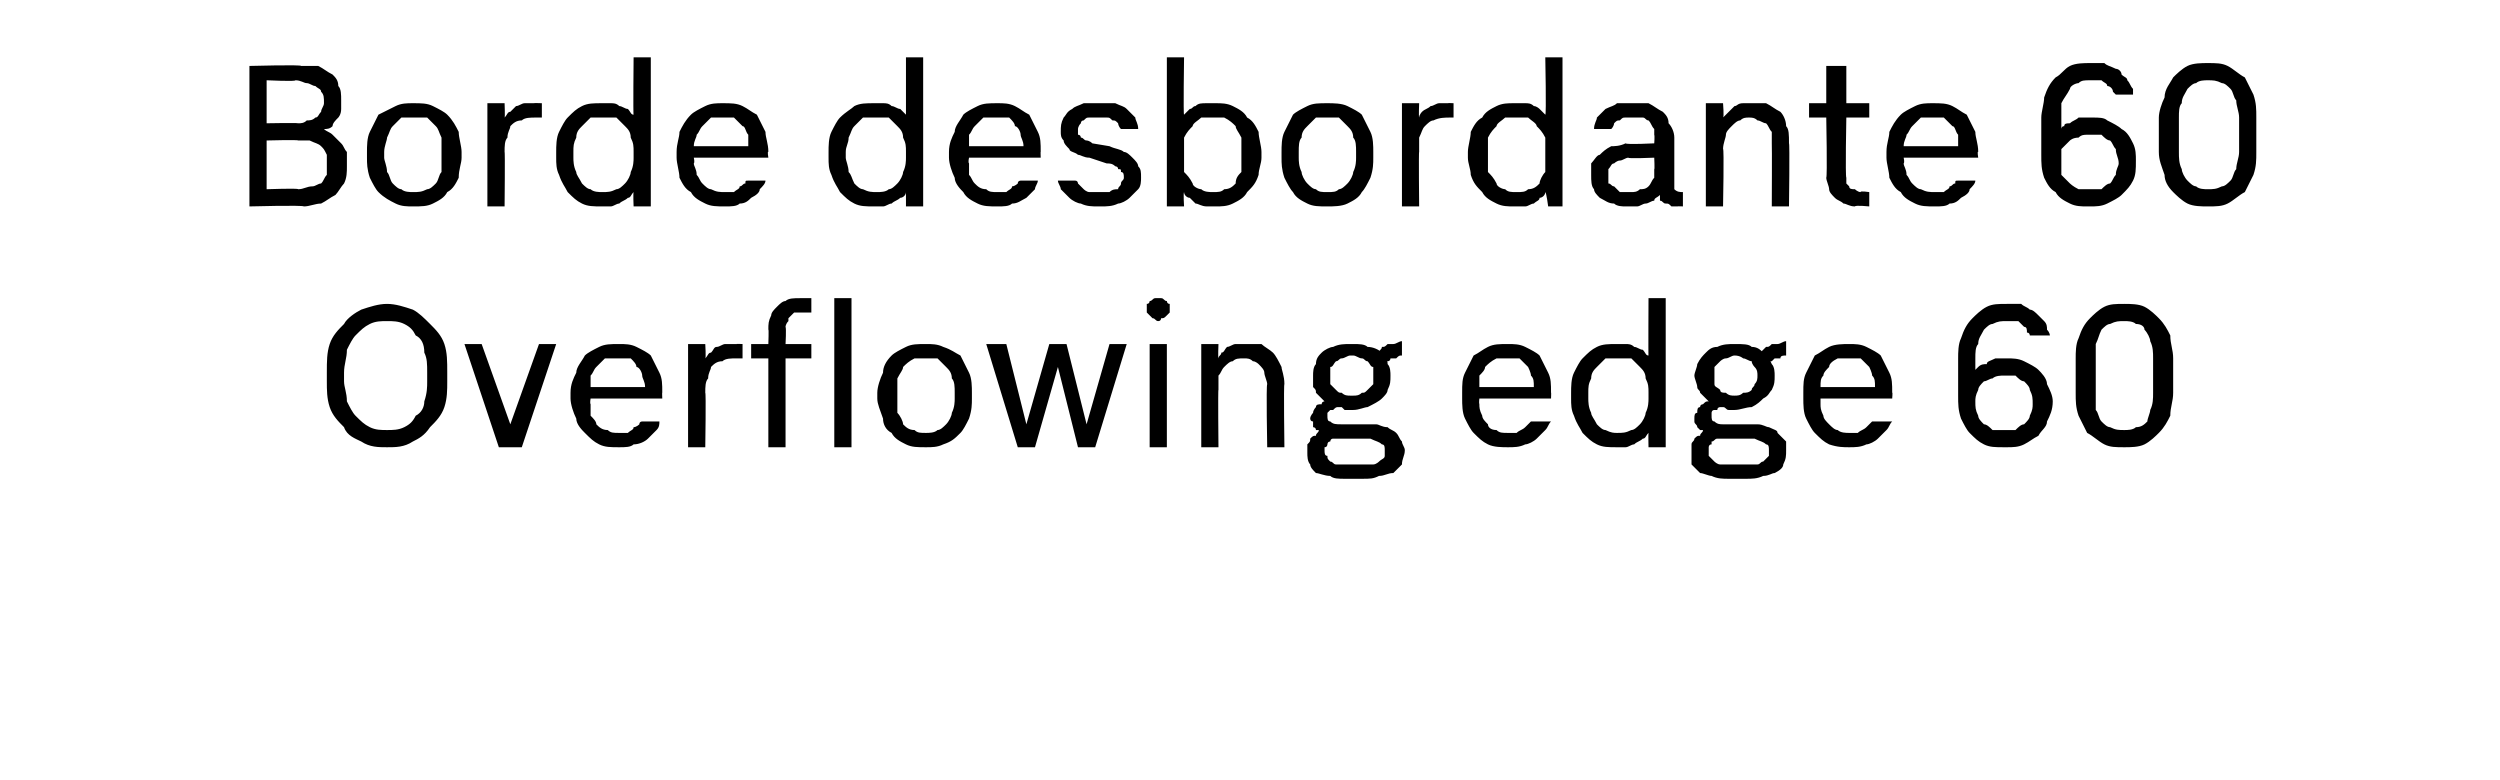 <?xml version="1.0" standalone="no"?>
<!DOCTYPE svg PUBLIC "-//W3C//DTD SVG 1.1//EN" "http://www.w3.org/Graphics/SVG/1.1/DTD/svg11.dtd">
<svg xmlns="http://www.w3.org/2000/svg" version="1.1" width="87.2px" height="27.2px" viewBox="0 -2 87.2 27.2" style="top:-2px">
  <desc>Borde desbordante 60 Overflowing edge 60</desc>
  <defs/>
  <g id="Polygon631132">
    <path d="M 13.5 13.6 C 13.8 13.6 14.1 13.6 14.4 13.4 C 14.6 13.3 14.8 13.2 15 12.9 C 15.2 12.7 15.4 12.5 15.5 12.2 C 15.6 11.9 15.6 11.6 15.6 11.3 C 15.6 11.3 15.6 11 15.6 11 C 15.6 10.6 15.6 10.3 15.5 10 C 15.4 9.7 15.2 9.5 15 9.3 C 14.8 9.1 14.6 8.9 14.4 8.8 C 14.1 8.7 13.8 8.6 13.5 8.6 C 13.2 8.6 12.9 8.7 12.6 8.8 C 12.4 8.9 12.1 9.1 12 9.3 C 11.8 9.5 11.6 9.7 11.5 10 C 11.4 10.3 11.4 10.6 11.4 11 C 11.4 11 11.4 11.3 11.4 11.3 C 11.4 11.6 11.4 11.9 11.5 12.2 C 11.6 12.5 11.8 12.7 12 12.9 C 12.1 13.2 12.4 13.3 12.6 13.4 C 12.9 13.6 13.2 13.6 13.5 13.6 Z M 13.5 13 C 13.3 13 13.1 13 12.9 12.9 C 12.7 12.8 12.6 12.7 12.4 12.5 C 12.3 12.4 12.2 12.2 12.1 12 C 12.1 11.7 12 11.5 12 11.3 C 12 11.3 12 11 12 11 C 12 10.7 12.1 10.5 12.1 10.2 C 12.2 10 12.3 9.8 12.4 9.7 C 12.6 9.5 12.7 9.4 12.9 9.3 C 13.1 9.2 13.3 9.2 13.5 9.2 C 13.7 9.2 13.9 9.2 14.1 9.3 C 14.3 9.4 14.4 9.5 14.5 9.7 C 14.7 9.8 14.8 10 14.8 10.3 C 14.9 10.5 14.9 10.7 14.9 11 C 14.9 11 14.9 11.3 14.9 11.3 C 14.9 11.5 14.9 11.7 14.8 12 C 14.8 12.2 14.7 12.4 14.5 12.5 C 14.4 12.7 14.3 12.8 14.1 12.9 C 13.9 13 13.7 13 13.5 13 Z M 17.4 13.6 L 18.2 13.6 L 19.4 10 L 18.8 10 L 17.8 12.8 L 16.8 10 L 16.2 10 L 17.4 13.6 Z M 21.6 13.6 C 21.8 13.6 22 13.6 22.1 13.5 C 22.3 13.5 22.5 13.4 22.6 13.3 C 22.7 13.2 22.8 13.1 22.9 13 C 23 12.9 23 12.8 23 12.7 C 23 12.7 22.4 12.7 22.4 12.7 C 22.4 12.7 22.3 12.7 22.3 12.8 C 22.3 12.8 22.2 12.9 22.1 12.9 C 22.1 13 22 13 21.9 13.1 C 21.8 13.1 21.7 13.1 21.6 13.1 C 21.4 13.1 21.3 13.1 21.2 13 C 21 13 20.9 12.9 20.8 12.8 C 20.8 12.7 20.7 12.6 20.6 12.5 C 20.6 12.3 20.6 12.2 20.6 12.1 C 20.57 12.06 20.6 11.9 20.6 11.9 L 23.1 11.9 C 23.1 11.9 23.09 11.66 23.1 11.7 C 23.1 11.4 23.1 11.2 23 11 C 22.9 10.8 22.8 10.6 22.7 10.4 C 22.6 10.3 22.4 10.2 22.2 10.1 C 22 10 21.8 10 21.6 10 C 21.3 10 21.1 10 20.9 10.1 C 20.7 10.2 20.5 10.3 20.4 10.4 C 20.3 10.6 20.1 10.8 20.1 11 C 20 11.2 19.9 11.4 19.9 11.7 C 19.9 11.7 19.9 11.9 19.9 11.9 C 19.9 12.1 20 12.4 20.1 12.6 C 20.1 12.8 20.3 13 20.4 13.1 C 20.6 13.3 20.7 13.4 20.9 13.5 C 21.1 13.6 21.3 13.6 21.6 13.6 Z M 22.5 11.5 C 22.5 11.5 20.6 11.5 20.6 11.5 C 20.6 11.3 20.6 11.2 20.6 11.1 C 20.7 11 20.7 10.9 20.8 10.8 C 20.9 10.7 21 10.6 21.1 10.5 C 21.3 10.5 21.4 10.5 21.5 10.5 C 21.7 10.5 21.8 10.5 22 10.5 C 22.1 10.6 22.2 10.7 22.2 10.8 C 22.3 10.8 22.4 11 22.4 11.1 C 22.4 11.2 22.5 11.3 22.5 11.5 Z M 24 13.6 L 24.6 13.6 C 24.6 13.6 24.63 11.68 24.6 11.7 C 24.6 11.5 24.6 11.3 24.7 11.2 C 24.7 11 24.8 10.9 24.8 10.8 C 24.9 10.7 25 10.6 25.2 10.6 C 25.3 10.5 25.5 10.5 25.7 10.5 C 25.72 10.5 25.9 10.5 25.9 10.5 L 25.9 10 C 25.9 10 25.65 9.99 25.7 10 C 25.5 10 25.4 10 25.3 10 C 25.2 10 25.1 10.1 25 10.1 C 24.9 10.1 24.9 10.2 24.8 10.3 C 24.7 10.3 24.7 10.4 24.6 10.5 C 24.63 10.49 24.6 10 24.6 10 L 24 10 L 24 13.6 Z M 26.8 13.6 L 27.4 13.6 L 27.4 10.5 L 28.3 10.5 L 28.3 10 L 27.4 10 C 27.4 10 27.43 9.45 27.4 9.4 C 27.4 9.4 27.4 9.3 27.5 9.2 C 27.5 9.2 27.5 9.1 27.5 9.1 C 27.6 9 27.6 9 27.7 8.9 C 27.8 8.9 27.9 8.9 28 8.9 C 27.96 8.9 28.3 8.9 28.3 8.9 L 28.3 8.4 C 28.3 8.4 27.9 8.4 27.9 8.4 C 27.7 8.4 27.5 8.4 27.4 8.5 C 27.3 8.5 27.2 8.6 27.1 8.7 C 27 8.8 26.9 8.9 26.9 9 C 26.8 9.2 26.8 9.3 26.8 9.5 C 26.82 9.45 26.8 10 26.8 10 L 26.2 10 L 26.2 10.5 L 26.8 10.5 L 26.8 13.6 Z M 29.1 13.6 L 29.7 13.6 L 29.7 8.4 L 29.1 8.4 L 29.1 13.6 Z M 32.3 13.6 C 32.5 13.6 32.7 13.6 32.9 13.5 C 33.2 13.4 33.3 13.3 33.5 13.1 C 33.6 13 33.7 12.8 33.8 12.6 C 33.9 12.3 33.9 12.1 33.9 11.9 C 33.9 11.9 33.9 11.7 33.9 11.7 C 33.9 11.5 33.9 11.2 33.8 11 C 33.7 10.8 33.6 10.6 33.5 10.4 C 33.3 10.3 33.2 10.2 32.9 10.1 C 32.7 10 32.5 10 32.3 10 C 32 10 31.8 10 31.6 10.1 C 31.4 10.2 31.2 10.3 31.1 10.4 C 30.9 10.6 30.8 10.8 30.8 11 C 30.7 11.2 30.6 11.5 30.6 11.7 C 30.6 11.7 30.6 11.9 30.6 11.9 C 30.6 12.1 30.7 12.3 30.8 12.6 C 30.8 12.8 30.9 13 31.1 13.1 C 31.2 13.3 31.4 13.4 31.6 13.5 C 31.8 13.6 32 13.6 32.3 13.6 Z M 32.3 13.1 C 32.1 13.1 32 13.1 31.9 13 C 31.7 13 31.6 12.9 31.5 12.8 C 31.5 12.7 31.4 12.5 31.3 12.4 C 31.3 12.2 31.3 12 31.3 11.9 C 31.3 11.9 31.3 11.7 31.3 11.7 C 31.3 11.5 31.3 11.3 31.3 11.2 C 31.4 11 31.5 10.9 31.5 10.8 C 31.6 10.7 31.7 10.6 31.9 10.5 C 32 10.5 32.1 10.5 32.3 10.5 C 32.4 10.5 32.6 10.5 32.7 10.5 C 32.8 10.6 32.9 10.7 33 10.8 C 33.1 10.9 33.2 11 33.2 11.2 C 33.3 11.3 33.3 11.5 33.3 11.7 C 33.3 11.7 33.3 11.9 33.3 11.9 C 33.3 12 33.3 12.2 33.2 12.4 C 33.2 12.5 33.1 12.7 33 12.8 C 32.9 12.9 32.8 13 32.7 13 C 32.6 13.1 32.4 13.1 32.3 13.1 Z M 35.5 13.6 L 36.1 13.6 L 36.9 10.8 L 37.6 13.6 L 38.2 13.6 L 39.3 10 L 38.7 10 L 37.9 12.8 L 37.2 10 L 36.6 10 L 35.8 12.8 L 35.1 10 L 34.4 10 L 35.5 13.6 Z M 40.1 13.6 L 40.7 13.6 L 40.7 10 L 40.1 10 L 40.1 13.6 Z M 40.4 9.2 C 40.5 9.2 40.5 9.1 40.5 9.1 C 40.6 9.1 40.6 9.1 40.7 9 C 40.7 9 40.7 9 40.8 8.9 C 40.8 8.9 40.8 8.8 40.8 8.8 C 40.8 8.7 40.8 8.7 40.8 8.6 C 40.7 8.6 40.7 8.5 40.7 8.5 C 40.6 8.5 40.6 8.4 40.5 8.4 C 40.5 8.4 40.5 8.4 40.4 8.4 C 40.3 8.4 40.3 8.4 40.3 8.4 C 40.2 8.4 40.2 8.5 40.1 8.5 C 40.1 8.5 40.1 8.6 40 8.6 C 40 8.7 40 8.7 40 8.8 C 40 8.8 40 8.9 40 8.9 C 40.1 9 40.1 9 40.1 9 C 40.2 9.1 40.2 9.1 40.2 9.1 C 40.3 9.1 40.3 9.2 40.4 9.2 Z M 41.9 13.6 L 42.5 13.6 C 42.5 13.6 42.48 11.55 42.5 11.6 C 42.5 11.4 42.5 11.2 42.5 11.1 C 42.6 11 42.6 10.9 42.7 10.8 C 42.8 10.7 42.9 10.6 43 10.6 C 43.1 10.5 43.2 10.5 43.4 10.5 C 43.5 10.5 43.6 10.5 43.7 10.6 C 43.8 10.6 43.9 10.7 43.9 10.7 C 44 10.8 44.1 10.9 44.1 11 C 44.1 11.1 44.2 11.3 44.2 11.4 C 44.16 11.43 44.2 13.6 44.2 13.6 L 44.8 13.6 C 44.8 13.6 44.77 11.37 44.8 11.4 C 44.8 11.1 44.7 10.9 44.7 10.8 C 44.6 10.6 44.5 10.4 44.4 10.3 C 44.3 10.2 44.1 10.1 44 10 C 43.8 10 43.7 10 43.5 10 C 43.3 10 43.2 10 43.1 10 C 43 10 42.9 10.1 42.8 10.1 C 42.7 10.2 42.7 10.3 42.6 10.3 C 42.6 10.4 42.5 10.4 42.5 10.5 C 42.48 10.5 42.5 10 42.5 10 L 41.9 10 L 41.9 13.6 Z M 47.2 10 C 47.2 10 47.1 10 47.1 10 C 46.9 10 46.7 10 46.5 10.1 C 46.4 10.1 46.2 10.2 46.1 10.3 C 46 10.4 45.9 10.5 45.9 10.7 C 45.8 10.8 45.8 11 45.8 11.1 C 45.8 11.2 45.8 11.4 45.8 11.5 C 45.9 11.6 45.9 11.6 45.9 11.7 C 46 11.8 46 11.8 46.1 11.9 C 46.1 11.9 46.2 12 46.2 12 C 46.2 12 46.1 12 46.1 12.1 C 46 12.1 45.9 12.1 45.9 12.2 C 45.9 12.2 45.8 12.3 45.8 12.4 C 45.8 12.4 45.7 12.5 45.7 12.6 C 45.7 12.6 45.7 12.7 45.8 12.7 C 45.8 12.8 45.8 12.8 45.8 12.9 C 45.8 12.9 45.9 12.9 45.9 13 C 45.9 13 46 13 46 13 C 46 13.1 45.9 13.1 45.9 13.2 C 45.8 13.2 45.8 13.2 45.7 13.3 C 45.7 13.4 45.7 13.4 45.6 13.5 C 45.6 13.6 45.6 13.7 45.6 13.8 C 45.6 13.9 45.6 14.1 45.7 14.2 C 45.7 14.3 45.8 14.4 45.9 14.5 C 46 14.5 46.2 14.6 46.4 14.6 C 46.5 14.7 46.7 14.7 46.9 14.7 C 46.9 14.7 47.5 14.7 47.5 14.7 C 47.8 14.7 47.9 14.7 48.1 14.6 C 48.3 14.6 48.4 14.5 48.6 14.5 C 48.7 14.4 48.8 14.3 48.9 14.2 C 48.9 14 49 13.9 49 13.7 C 49 13.6 48.9 13.5 48.9 13.4 C 48.8 13.3 48.8 13.2 48.7 13.1 C 48.6 13 48.5 13 48.4 12.9 C 48.2 12.9 48.1 12.8 48 12.8 C 48 12.8 46.8 12.8 46.8 12.8 C 46.6 12.8 46.5 12.8 46.4 12.7 C 46.3 12.7 46.3 12.6 46.3 12.5 C 46.3 12.5 46.3 12.4 46.3 12.4 C 46.3 12.4 46.4 12.3 46.4 12.3 C 46.4 12.3 46.5 12.3 46.5 12.3 C 46.6 12.2 46.6 12.2 46.7 12.2 C 46.7 12.2 46.7 12.2 46.8 12.2 C 46.8 12.2 46.9 12.3 46.9 12.3 C 46.9 12.3 47 12.3 47 12.3 C 47.1 12.3 47.1 12.3 47.2 12.3 C 47.4 12.3 47.6 12.2 47.7 12.2 C 47.9 12.1 48.1 12 48.2 11.9 C 48.3 11.8 48.4 11.7 48.4 11.6 C 48.5 11.4 48.5 11.3 48.5 11.1 C 48.5 11 48.5 10.8 48.4 10.7 C 48.4 10.5 48.3 10.4 48.2 10.3 C 48.1 10.2 47.9 10.1 47.7 10.1 C 47.6 10 47.4 10 47.2 10 Z M 47.2 11.8 C 47.2 11.8 47.1 11.8 47.1 11.8 C 47 11.8 46.9 11.8 46.8 11.7 C 46.7 11.7 46.7 11.7 46.6 11.6 C 46.5 11.5 46.5 11.5 46.4 11.4 C 46.4 11.3 46.4 11.2 46.4 11.1 C 46.4 11 46.4 10.9 46.4 10.8 C 46.5 10.8 46.5 10.7 46.6 10.6 C 46.7 10.6 46.7 10.5 46.8 10.5 C 46.9 10.5 47 10.4 47.1 10.4 C 47.1 10.4 47.2 10.4 47.2 10.4 C 47.3 10.4 47.4 10.5 47.5 10.5 C 47.6 10.5 47.6 10.6 47.7 10.6 C 47.8 10.7 47.8 10.8 47.9 10.8 C 47.9 10.9 47.9 11 47.9 11.1 C 47.9 11.2 47.9 11.3 47.9 11.4 C 47.8 11.5 47.8 11.5 47.7 11.6 C 47.6 11.7 47.6 11.7 47.5 11.7 C 47.4 11.8 47.3 11.8 47.2 11.8 Z M 47.5 14.2 C 47.5 14.2 47 14.2 47 14.2 C 46.8 14.2 46.7 14.2 46.6 14.2 C 46.5 14.2 46.5 14.1 46.4 14.1 C 46.3 14 46.3 14 46.3 13.9 C 46.2 13.9 46.2 13.8 46.2 13.7 C 46.2 13.7 46.2 13.7 46.2 13.6 C 46.3 13.6 46.3 13.5 46.3 13.5 C 46.3 13.5 46.3 13.4 46.4 13.4 C 46.4 13.4 46.4 13.3 46.5 13.3 C 46.5 13.3 47.8 13.3 47.8 13.3 C 48 13.4 48.1 13.4 48.2 13.5 C 48.3 13.5 48.3 13.6 48.3 13.7 C 48.3 13.8 48.3 13.9 48.3 13.9 C 48.3 14 48.2 14 48.1 14.1 C 48.1 14.1 48 14.2 47.9 14.2 C 47.8 14.2 47.7 14.2 47.5 14.2 Z M 48.1 10.3 C 48.1 10.3 48.4 10.6 48.4 10.6 C 48.4 10.6 48.4 10.6 48.4 10.6 C 48.5 10.6 48.5 10.5 48.5 10.5 C 48.6 10.5 48.6 10.5 48.7 10.5 C 48.8 10.4 48.8 10.4 48.9 10.4 C 48.9 10.4 48.9 9.9 48.9 9.9 C 48.8 9.9 48.7 10 48.6 10 C 48.6 10 48.5 10 48.4 10 C 48.3 10.1 48.3 10.1 48.2 10.1 C 48.2 10.2 48.1 10.2 48.1 10.3 Z M 52.6 13.6 C 52.8 13.6 53 13.6 53.2 13.5 C 53.3 13.5 53.5 13.4 53.6 13.3 C 53.7 13.2 53.8 13.1 53.9 13 C 54 12.9 54 12.8 54.1 12.7 C 54.1 12.7 53.4 12.7 53.4 12.7 C 53.4 12.7 53.4 12.7 53.3 12.8 C 53.3 12.8 53.2 12.9 53.2 12.9 C 53.1 13 53 13 52.9 13.1 C 52.8 13.1 52.7 13.1 52.6 13.1 C 52.4 13.1 52.3 13.1 52.2 13 C 52 13 51.9 12.9 51.9 12.8 C 51.8 12.7 51.7 12.6 51.7 12.5 C 51.6 12.3 51.6 12.2 51.6 12.1 C 51.58 12.06 51.6 11.9 51.6 11.9 L 54.1 11.9 C 54.1 11.9 54.11 11.66 54.1 11.7 C 54.1 11.4 54.1 11.2 54 11 C 53.9 10.8 53.8 10.6 53.7 10.4 C 53.6 10.3 53.4 10.2 53.2 10.1 C 53 10 52.8 10 52.6 10 C 52.3 10 52.1 10 51.9 10.1 C 51.7 10.2 51.6 10.3 51.4 10.4 C 51.3 10.6 51.2 10.8 51.1 11 C 51 11.2 51 11.4 51 11.7 C 51 11.7 51 11.9 51 11.9 C 51 12.1 51 12.4 51.1 12.6 C 51.2 12.8 51.3 13 51.4 13.1 C 51.6 13.3 51.7 13.4 51.9 13.5 C 52.1 13.6 52.4 13.6 52.6 13.6 Z M 53.5 11.5 C 53.5 11.5 51.6 11.5 51.6 11.5 C 51.6 11.3 51.6 11.2 51.6 11.1 C 51.7 11 51.8 10.9 51.8 10.8 C 51.9 10.7 52 10.6 52.2 10.5 C 52.3 10.5 52.4 10.5 52.6 10.5 C 52.7 10.5 52.9 10.5 53 10.5 C 53.1 10.6 53.2 10.7 53.3 10.8 C 53.3 10.8 53.4 11 53.4 11.1 C 53.5 11.2 53.5 11.3 53.5 11.5 Z M 56.4 13.6 C 56.5 13.6 56.6 13.6 56.7 13.6 C 56.8 13.6 56.9 13.5 57 13.5 C 57.1 13.4 57.2 13.4 57.3 13.3 C 57.4 13.3 57.4 13.2 57.5 13.1 C 57.49 13.13 57.5 13.6 57.5 13.6 L 58.1 13.6 L 58.1 8.4 L 57.5 8.4 C 57.5 8.4 57.49 10.43 57.5 10.4 C 57.4 10.4 57.4 10.3 57.3 10.2 C 57.2 10.2 57.1 10.1 57 10.1 C 56.9 10 56.8 10 56.7 10 C 56.6 10 56.5 10 56.4 10 C 56.1 10 55.9 10 55.7 10.1 C 55.5 10.2 55.4 10.3 55.2 10.5 C 55.1 10.6 55 10.8 54.9 11 C 54.8 11.2 54.8 11.5 54.8 11.7 C 54.8 11.7 54.8 11.9 54.8 11.9 C 54.8 12.1 54.8 12.3 54.9 12.5 C 55 12.8 55.1 12.9 55.2 13.1 C 55.4 13.3 55.5 13.4 55.7 13.5 C 55.9 13.6 56.1 13.6 56.4 13.6 Z M 56.4 13.1 C 56.3 13.1 56.2 13.1 56 13 C 55.9 13 55.8 12.9 55.7 12.8 C 55.6 12.6 55.5 12.5 55.5 12.4 C 55.4 12.2 55.4 12 55.4 11.9 C 55.4 11.9 55.4 11.7 55.4 11.7 C 55.4 11.5 55.4 11.4 55.5 11.2 C 55.5 11 55.6 10.9 55.7 10.8 C 55.8 10.7 55.9 10.6 56 10.5 C 56.2 10.5 56.3 10.5 56.4 10.5 C 56.6 10.5 56.7 10.5 56.9 10.5 C 57 10.6 57.1 10.7 57.2 10.8 C 57.3 10.9 57.4 11 57.4 11.2 C 57.5 11.4 57.5 11.5 57.5 11.7 C 57.5 11.7 57.5 11.9 57.5 11.9 C 57.5 12 57.5 12.2 57.4 12.4 C 57.4 12.5 57.3 12.7 57.2 12.8 C 57.1 12.9 57 13 56.9 13 C 56.7 13.1 56.6 13.1 56.4 13.1 Z M 60.5 10 C 60.5 10 60.5 10 60.5 10 C 60.3 10 60.1 10 59.9 10.1 C 59.7 10.1 59.6 10.2 59.5 10.3 C 59.4 10.4 59.3 10.5 59.2 10.7 C 59.2 10.8 59.1 11 59.1 11.1 C 59.1 11.2 59.2 11.4 59.2 11.5 C 59.2 11.6 59.3 11.6 59.3 11.7 C 59.4 11.8 59.4 11.8 59.5 11.9 C 59.5 11.9 59.6 12 59.6 12 C 59.5 12 59.5 12 59.4 12.1 C 59.4 12.1 59.3 12.1 59.3 12.2 C 59.2 12.2 59.2 12.3 59.2 12.4 C 59.1 12.4 59.1 12.5 59.1 12.6 C 59.1 12.6 59.1 12.7 59.1 12.7 C 59.1 12.8 59.2 12.8 59.2 12.9 C 59.2 12.9 59.2 12.9 59.3 13 C 59.3 13 59.4 13 59.4 13 C 59.4 13.1 59.3 13.1 59.3 13.2 C 59.2 13.2 59.2 13.2 59.1 13.3 C 59.1 13.4 59 13.4 59 13.5 C 59 13.6 59 13.7 59 13.8 C 59 13.9 59 14.1 59 14.2 C 59.1 14.3 59.2 14.4 59.3 14.5 C 59.4 14.5 59.6 14.6 59.7 14.6 C 59.9 14.7 60.1 14.7 60.3 14.7 C 60.3 14.7 60.9 14.7 60.9 14.7 C 61.1 14.7 61.3 14.7 61.5 14.6 C 61.7 14.6 61.8 14.5 61.9 14.5 C 62.1 14.4 62.2 14.3 62.2 14.2 C 62.3 14 62.3 13.9 62.3 13.7 C 62.3 13.6 62.3 13.5 62.3 13.4 C 62.2 13.3 62.1 13.2 62 13.1 C 62 13 61.9 13 61.7 12.9 C 61.6 12.9 61.5 12.8 61.3 12.8 C 61.3 12.8 60.1 12.8 60.1 12.8 C 60 12.8 59.9 12.8 59.8 12.7 C 59.7 12.7 59.7 12.6 59.7 12.5 C 59.7 12.5 59.7 12.4 59.7 12.4 C 59.7 12.4 59.7 12.3 59.8 12.3 C 59.8 12.3 59.8 12.3 59.9 12.3 C 59.9 12.2 60 12.2 60 12.2 C 60.1 12.2 60.1 12.2 60.1 12.2 C 60.2 12.2 60.2 12.3 60.3 12.3 C 60.3 12.3 60.4 12.3 60.4 12.3 C 60.4 12.3 60.5 12.3 60.5 12.3 C 60.7 12.3 60.9 12.2 61.1 12.2 C 61.3 12.1 61.4 12 61.5 11.9 C 61.7 11.8 61.7 11.7 61.8 11.6 C 61.9 11.4 61.9 11.3 61.9 11.1 C 61.9 11 61.9 10.8 61.8 10.7 C 61.7 10.5 61.7 10.4 61.5 10.3 C 61.4 10.2 61.3 10.1 61.1 10.1 C 61 10 60.8 10 60.5 10 Z M 60.5 11.8 C 60.5 11.8 60.5 11.8 60.5 11.8 C 60.4 11.8 60.3 11.8 60.2 11.7 C 60.1 11.7 60 11.7 60 11.6 C 59.9 11.5 59.8 11.5 59.8 11.4 C 59.8 11.3 59.8 11.2 59.8 11.1 C 59.8 11 59.8 10.9 59.8 10.8 C 59.8 10.8 59.9 10.7 60 10.6 C 60 10.6 60.1 10.5 60.2 10.5 C 60.3 10.5 60.4 10.4 60.5 10.4 C 60.5 10.4 60.5 10.4 60.5 10.4 C 60.7 10.4 60.8 10.5 60.8 10.5 C 60.9 10.5 61 10.6 61.1 10.6 C 61.1 10.7 61.2 10.8 61.2 10.8 C 61.3 10.9 61.3 11 61.3 11.1 C 61.3 11.2 61.3 11.3 61.2 11.4 C 61.2 11.5 61.1 11.5 61.1 11.6 C 61 11.7 60.9 11.7 60.8 11.7 C 60.7 11.8 60.6 11.8 60.5 11.8 Z M 60.9 14.2 C 60.9 14.2 60.3 14.2 60.3 14.2 C 60.2 14.2 60.1 14.2 60 14.2 C 59.9 14.2 59.8 14.1 59.8 14.1 C 59.7 14 59.7 14 59.6 13.9 C 59.6 13.9 59.6 13.8 59.6 13.7 C 59.6 13.7 59.6 13.7 59.6 13.6 C 59.6 13.6 59.6 13.5 59.7 13.5 C 59.7 13.5 59.7 13.4 59.7 13.4 C 59.8 13.4 59.8 13.3 59.9 13.3 C 59.9 13.3 61.2 13.3 61.2 13.3 C 61.4 13.4 61.5 13.4 61.6 13.5 C 61.7 13.5 61.7 13.6 61.7 13.7 C 61.7 13.8 61.7 13.9 61.7 13.9 C 61.6 14 61.6 14 61.5 14.1 C 61.4 14.1 61.4 14.2 61.3 14.2 C 61.2 14.2 61 14.2 60.9 14.2 Z M 61.4 10.3 C 61.4 10.3 61.7 10.6 61.7 10.6 C 61.7 10.6 61.8 10.6 61.8 10.6 C 61.8 10.6 61.9 10.5 61.9 10.5 C 62 10.5 62 10.5 62.1 10.5 C 62.1 10.4 62.2 10.4 62.3 10.4 C 62.3 10.4 62.3 9.9 62.3 9.9 C 62.2 9.9 62.1 10 62 10 C 61.9 10 61.9 10 61.8 10 C 61.7 10.1 61.7 10.1 61.6 10.1 C 61.5 10.2 61.5 10.2 61.4 10.3 Z M 64.5 13.6 C 64.7 13.6 64.9 13.6 65.1 13.5 C 65.2 13.5 65.4 13.4 65.5 13.3 C 65.6 13.2 65.7 13.1 65.8 13 C 65.9 12.9 65.9 12.8 66 12.7 C 66 12.7 65.3 12.7 65.3 12.7 C 65.3 12.7 65.3 12.7 65.2 12.8 C 65.2 12.8 65.1 12.9 65.1 12.9 C 65 13 64.9 13 64.8 13.1 C 64.7 13.1 64.6 13.1 64.5 13.1 C 64.4 13.1 64.2 13.1 64.1 13 C 64 13 63.9 12.9 63.8 12.8 C 63.7 12.7 63.6 12.6 63.6 12.5 C 63.5 12.3 63.5 12.2 63.5 12.1 C 63.5 12.06 63.5 11.9 63.5 11.9 L 66 11.9 C 66 11.9 66.02 11.66 66 11.7 C 66 11.4 66 11.2 65.9 11 C 65.8 10.8 65.7 10.6 65.6 10.4 C 65.5 10.3 65.3 10.2 65.1 10.1 C 64.9 10 64.7 10 64.5 10 C 64.3 10 64 10 63.8 10.1 C 63.6 10.2 63.5 10.3 63.3 10.4 C 63.2 10.6 63.1 10.8 63 11 C 62.9 11.2 62.9 11.4 62.9 11.7 C 62.9 11.7 62.9 11.9 62.9 11.9 C 62.9 12.1 62.9 12.4 63 12.6 C 63.1 12.8 63.2 13 63.3 13.1 C 63.5 13.3 63.6 13.4 63.8 13.5 C 64.1 13.6 64.3 13.6 64.5 13.6 Z M 65.4 11.5 C 65.4 11.5 63.5 11.5 63.5 11.5 C 63.5 11.3 63.5 11.2 63.6 11.1 C 63.6 11 63.7 10.9 63.8 10.8 C 63.8 10.7 63.9 10.6 64.1 10.5 C 64.2 10.5 64.3 10.5 64.5 10.5 C 64.6 10.5 64.8 10.5 64.9 10.5 C 65 10.6 65.1 10.7 65.2 10.8 C 65.2 10.8 65.3 11 65.3 11.1 C 65.4 11.2 65.4 11.3 65.4 11.5 Z M 69.9 13.6 C 69.9 13.6 70 13.6 70 13.6 C 70.2 13.6 70.4 13.6 70.6 13.5 C 70.8 13.4 70.9 13.3 71.1 13.2 C 71.2 13 71.4 12.9 71.4 12.7 C 71.5 12.5 71.6 12.3 71.6 12 C 71.6 11.8 71.5 11.6 71.4 11.4 C 71.4 11.2 71.2 11 71.1 10.9 C 71 10.8 70.8 10.7 70.6 10.6 C 70.4 10.5 70.2 10.5 70 10.5 C 70 10.5 69.9 10.5 69.9 10.5 C 69.8 10.5 69.7 10.5 69.6 10.5 C 69.4 10.6 69.3 10.6 69.3 10.7 C 69.2 10.7 69.1 10.7 69 10.8 C 69 10.8 68.9 10.9 68.9 10.9 C 68.9 10.9 68.9 10.5 68.9 10.5 C 68.9 10.3 68.9 10.1 69 10 C 69 9.8 69.1 9.7 69.2 9.5 C 69.3 9.4 69.4 9.3 69.5 9.3 C 69.7 9.2 69.8 9.2 70 9.2 C 70 9.2 70 9.2 70 9.2 C 70.2 9.2 70.3 9.2 70.4 9.2 C 70.5 9.3 70.5 9.3 70.6 9.4 C 70.7 9.4 70.7 9.5 70.7 9.6 C 70.8 9.6 70.8 9.7 70.8 9.7 C 70.8 9.7 71.5 9.7 71.5 9.7 C 71.5 9.7 71.5 9.6 71.4 9.5 C 71.4 9.4 71.4 9.3 71.3 9.2 C 71.2 9.1 71.2 9.1 71.1 9 C 71 8.9 70.9 8.8 70.8 8.8 C 70.7 8.7 70.6 8.7 70.5 8.6 C 70.3 8.6 70.2 8.6 70 8.6 C 70 8.6 70 8.6 70 8.6 C 69.7 8.6 69.5 8.6 69.3 8.7 C 69.1 8.8 68.9 9 68.8 9.1 C 68.6 9.3 68.5 9.5 68.4 9.8 C 68.3 10 68.3 10.3 68.3 10.5 C 68.3 10.5 68.3 11.8 68.3 11.8 C 68.3 12.1 68.3 12.3 68.4 12.6 C 68.5 12.8 68.6 13 68.7 13.1 C 68.9 13.3 69 13.4 69.2 13.5 C 69.4 13.6 69.6 13.6 69.9 13.6 Z M 70 13 C 70 13 69.9 13 69.9 13 C 69.8 13 69.6 13 69.5 13 C 69.4 12.9 69.3 12.8 69.2 12.8 C 69.1 12.7 69 12.6 69 12.5 C 68.9 12.3 68.9 12.2 68.9 12 C 68.9 11.9 68.9 11.8 69 11.6 C 69 11.5 69.1 11.4 69.2 11.3 C 69.3 11.3 69.4 11.2 69.5 11.2 C 69.6 11.1 69.8 11.1 69.9 11.1 C 69.9 11.1 70 11.1 70 11.1 C 70.1 11.1 70.2 11.1 70.3 11.1 C 70.4 11.2 70.5 11.3 70.6 11.3 C 70.7 11.4 70.8 11.5 70.8 11.6 C 70.9 11.8 70.9 11.9 70.9 12.1 C 70.9 12.2 70.9 12.3 70.8 12.5 C 70.8 12.6 70.7 12.7 70.6 12.8 C 70.5 12.8 70.4 12.9 70.3 13 C 70.2 13 70.1 13 70 13 Z M 74.1 13.6 C 74.3 13.6 74.6 13.6 74.8 13.5 C 75 13.4 75.2 13.2 75.3 13.1 C 75.5 12.9 75.6 12.7 75.7 12.5 C 75.7 12.2 75.8 12 75.8 11.7 C 75.8 11.7 75.8 10.5 75.8 10.5 C 75.8 10.2 75.7 10 75.7 9.7 C 75.6 9.5 75.5 9.3 75.3 9.1 C 75.2 9 75 8.8 74.8 8.7 C 74.6 8.6 74.3 8.6 74.1 8.6 C 73.8 8.6 73.6 8.6 73.4 8.7 C 73.2 8.8 73 9 72.9 9.1 C 72.7 9.3 72.6 9.5 72.5 9.8 C 72.4 10 72.4 10.3 72.4 10.5 C 72.4 10.5 72.4 11.7 72.4 11.7 C 72.4 12 72.4 12.2 72.5 12.5 C 72.6 12.7 72.7 12.9 72.8 13.1 C 73 13.2 73.2 13.4 73.4 13.5 C 73.6 13.6 73.8 13.6 74.1 13.6 Z M 74.1 13 C 73.9 13 73.8 13 73.6 12.9 C 73.5 12.9 73.4 12.8 73.3 12.7 C 73.2 12.6 73.2 12.4 73.1 12.3 C 73.1 12.1 73.1 11.9 73.1 11.7 C 73.1 11.7 73.1 10.5 73.1 10.5 C 73.1 10.3 73.1 10.1 73.1 10 C 73.2 9.8 73.2 9.7 73.3 9.5 C 73.4 9.4 73.5 9.3 73.6 9.3 C 73.8 9.2 73.9 9.2 74.1 9.2 C 74.2 9.2 74.4 9.2 74.5 9.3 C 74.7 9.3 74.8 9.4 74.8 9.5 C 74.9 9.6 75 9.8 75 9.9 C 75.1 10.1 75.1 10.3 75.1 10.5 C 75.1 10.5 75.1 11.7 75.1 11.7 C 75.1 11.9 75.1 12.1 75 12.3 C 75 12.4 74.9 12.6 74.9 12.7 C 74.8 12.8 74.7 12.9 74.5 12.9 C 74.4 13 74.2 13 74.1 13 Z " stroke="none" fill="#000"/>
  </g>
  <g id="Polygon631131">
    <path d="M 8.7 5.2 C 8.7 5.2 10.56 5.15 10.6 5.2 C 10.8 5.2 11 5.1 11.2 5.1 C 11.4 5 11.5 4.9 11.7 4.8 C 11.8 4.7 11.9 4.5 12 4.4 C 12.1 4.2 12.1 4 12.1 3.8 C 12.1 3.6 12.1 3.5 12.1 3.3 C 12 3.2 12 3.1 11.9 3 C 11.8 2.9 11.7 2.8 11.6 2.7 C 11.5 2.6 11.4 2.6 11.3 2.5 C 11.4 2.5 11.5 2.5 11.6 2.4 C 11.6 2.3 11.7 2.2 11.8 2.1 C 11.8 2.1 11.9 2 11.9 1.8 C 11.9 1.7 11.9 1.6 11.9 1.5 C 11.9 1.3 11.9 1.1 11.8 1 C 11.8 0.8 11.7 0.7 11.6 0.6 C 11.4 0.5 11.3 0.4 11.1 0.3 C 10.9 0.3 10.7 0.3 10.5 0.3 C 10.53 0.25 8.7 0.3 8.7 0.3 L 8.7 5.2 Z M 9.3 4.6 L 9.3 2.9 C 9.3 2.9 10.39 2.87 10.4 2.9 C 10.6 2.9 10.7 2.9 10.8 2.9 C 11 3 11.1 3 11.2 3.1 C 11.3 3.2 11.3 3.2 11.4 3.4 C 11.4 3.5 11.4 3.6 11.4 3.7 C 11.4 3.9 11.4 4 11.4 4.1 C 11.3 4.2 11.3 4.3 11.2 4.4 C 11.1 4.4 11 4.5 10.9 4.5 C 10.7 4.5 10.6 4.6 10.4 4.6 C 10.41 4.56 9.3 4.6 9.3 4.6 Z M 9.3 2.3 L 9.3 0.8 C 9.3 0.8 10.34 0.85 10.3 0.8 C 10.5 0.8 10.6 0.9 10.7 0.9 C 10.8 0.9 10.9 1 11 1 C 11.1 1.1 11.2 1.1 11.2 1.2 C 11.3 1.3 11.3 1.4 11.3 1.6 C 11.3 1.7 11.2 1.8 11.2 1.9 C 11.1 2 11.1 2.1 11 2.1 C 10.9 2.2 10.8 2.2 10.7 2.2 C 10.6 2.3 10.5 2.3 10.4 2.3 C 10.37 2.28 9.3 2.3 9.3 2.3 Z M 14.4 5.2 C 14.7 5.2 14.9 5.2 15.1 5.1 C 15.3 5 15.5 4.9 15.6 4.7 C 15.8 4.6 15.9 4.4 16 4.2 C 16 3.9 16.1 3.7 16.1 3.5 C 16.1 3.5 16.1 3.3 16.1 3.3 C 16.1 3.1 16 2.8 16 2.6 C 15.9 2.4 15.8 2.2 15.6 2 C 15.5 1.9 15.3 1.8 15.1 1.7 C 14.9 1.6 14.7 1.6 14.4 1.6 C 14.2 1.6 14 1.6 13.8 1.7 C 13.6 1.8 13.4 1.9 13.2 2 C 13.1 2.2 13 2.4 12.9 2.6 C 12.8 2.8 12.8 3.1 12.8 3.3 C 12.8 3.3 12.8 3.5 12.8 3.5 C 12.8 3.7 12.8 3.9 12.9 4.2 C 13 4.4 13.1 4.6 13.2 4.7 C 13.4 4.9 13.6 5 13.8 5.1 C 14 5.2 14.2 5.2 14.4 5.2 Z M 14.4 4.7 C 14.3 4.7 14.1 4.7 14 4.6 C 13.9 4.6 13.8 4.5 13.7 4.4 C 13.6 4.3 13.6 4.1 13.5 4 C 13.5 3.8 13.4 3.6 13.4 3.5 C 13.4 3.5 13.4 3.3 13.4 3.3 C 13.4 3.1 13.5 2.9 13.5 2.8 C 13.6 2.6 13.6 2.5 13.7 2.4 C 13.8 2.3 13.9 2.2 14 2.1 C 14.1 2.1 14.3 2.1 14.4 2.1 C 14.6 2.1 14.7 2.1 14.9 2.1 C 15 2.2 15.1 2.3 15.2 2.4 C 15.3 2.5 15.3 2.6 15.4 2.8 C 15.4 2.9 15.4 3.1 15.4 3.3 C 15.4 3.3 15.4 3.5 15.4 3.5 C 15.4 3.6 15.4 3.8 15.4 4 C 15.3 4.1 15.3 4.3 15.2 4.4 C 15.1 4.5 15 4.6 14.9 4.6 C 14.7 4.7 14.6 4.7 14.4 4.7 Z M 17 5.2 L 17.6 5.2 C 17.6 5.2 17.62 3.28 17.6 3.3 C 17.6 3.1 17.6 2.9 17.7 2.8 C 17.7 2.6 17.8 2.5 17.8 2.4 C 17.9 2.3 18 2.2 18.2 2.2 C 18.3 2.1 18.5 2.1 18.7 2.1 C 18.71 2.1 18.9 2.1 18.9 2.1 L 18.9 1.6 C 18.9 1.6 18.64 1.59 18.6 1.6 C 18.5 1.6 18.4 1.6 18.3 1.6 C 18.2 1.6 18.1 1.7 18 1.7 C 17.9 1.8 17.9 1.8 17.8 1.9 C 17.7 1.9 17.7 2 17.6 2.1 C 17.62 2.09 17.6 1.6 17.6 1.6 L 17 1.6 L 17 5.2 Z M 21 5.2 C 21.1 5.2 21.2 5.2 21.3 5.2 C 21.4 5.2 21.5 5.1 21.6 5.1 C 21.7 5 21.8 5 21.9 4.9 C 22 4.9 22 4.8 22.1 4.7 C 22.08 4.73 22.1 5.2 22.1 5.2 L 22.7 5.2 L 22.7 0 L 22.1 0 C 22.1 0 22.08 2.03 22.1 2 C 22 2 22 1.9 21.9 1.8 C 21.8 1.8 21.7 1.7 21.6 1.7 C 21.5 1.6 21.4 1.6 21.3 1.6 C 21.2 1.6 21.1 1.6 21 1.6 C 20.7 1.6 20.5 1.6 20.3 1.7 C 20.1 1.8 20 1.9 19.8 2.1 C 19.7 2.2 19.6 2.4 19.5 2.6 C 19.4 2.8 19.4 3.1 19.4 3.3 C 19.4 3.3 19.4 3.5 19.4 3.5 C 19.4 3.7 19.4 3.9 19.5 4.1 C 19.6 4.4 19.7 4.5 19.8 4.7 C 20 4.9 20.1 5 20.3 5.1 C 20.5 5.2 20.7 5.2 21 5.2 Z M 21 4.7 C 20.9 4.7 20.7 4.7 20.6 4.6 C 20.5 4.6 20.4 4.5 20.3 4.4 C 20.2 4.2 20.1 4.1 20.1 4 C 20 3.8 20 3.6 20 3.5 C 20 3.5 20 3.3 20 3.3 C 20 3.1 20 3 20.1 2.8 C 20.1 2.6 20.2 2.5 20.3 2.4 C 20.4 2.3 20.5 2.2 20.6 2.1 C 20.7 2.1 20.9 2.1 21 2.1 C 21.2 2.1 21.3 2.1 21.5 2.1 C 21.6 2.2 21.7 2.3 21.8 2.4 C 21.9 2.5 22 2.6 22 2.8 C 22.1 3 22.1 3.1 22.1 3.3 C 22.1 3.3 22.1 3.5 22.1 3.5 C 22.1 3.6 22.1 3.8 22 4 C 22 4.1 21.9 4.3 21.8 4.4 C 21.7 4.5 21.6 4.6 21.5 4.6 C 21.3 4.7 21.2 4.7 21 4.7 Z M 25.3 5.2 C 25.5 5.2 25.7 5.2 25.8 5.1 C 26 5.1 26.1 5 26.2 4.9 C 26.4 4.8 26.5 4.7 26.5 4.6 C 26.6 4.5 26.7 4.4 26.7 4.3 C 26.7 4.3 26.1 4.3 26.1 4.3 C 26 4.3 26 4.3 26 4.4 C 25.9 4.4 25.9 4.5 25.8 4.5 C 25.8 4.6 25.7 4.6 25.6 4.7 C 25.5 4.7 25.4 4.7 25.3 4.7 C 25.1 4.7 25 4.7 24.8 4.6 C 24.7 4.6 24.6 4.5 24.5 4.4 C 24.4 4.3 24.4 4.2 24.3 4.1 C 24.3 3.9 24.2 3.8 24.2 3.7 C 24.24 3.66 24.2 3.5 24.2 3.5 L 26.8 3.5 C 26.8 3.5 26.76 3.26 26.8 3.3 C 26.8 3 26.7 2.8 26.7 2.6 C 26.6 2.4 26.5 2.2 26.4 2 C 26.2 1.9 26.1 1.8 25.9 1.7 C 25.7 1.6 25.5 1.6 25.2 1.6 C 25 1.6 24.8 1.6 24.6 1.7 C 24.4 1.8 24.2 1.9 24.1 2 C 23.9 2.2 23.8 2.4 23.7 2.6 C 23.7 2.8 23.6 3 23.6 3.3 C 23.6 3.3 23.6 3.5 23.6 3.5 C 23.6 3.7 23.7 4 23.7 4.2 C 23.8 4.4 23.9 4.6 24.1 4.7 C 24.2 4.9 24.4 5 24.6 5.1 C 24.8 5.2 25 5.2 25.3 5.2 Z M 26.1 3.1 C 26.1 3.1 24.2 3.1 24.2 3.1 C 24.2 2.9 24.3 2.8 24.3 2.7 C 24.4 2.6 24.4 2.5 24.5 2.4 C 24.6 2.3 24.7 2.2 24.8 2.1 C 24.9 2.1 25.1 2.1 25.2 2.1 C 25.4 2.1 25.5 2.1 25.6 2.1 C 25.7 2.2 25.8 2.3 25.9 2.4 C 26 2.4 26 2.6 26.1 2.7 C 26.1 2.8 26.1 2.9 26.1 3.1 Z M 30.5 5.2 C 30.6 5.2 30.7 5.2 30.8 5.2 C 30.9 5.2 31 5.1 31.1 5.1 C 31.2 5 31.3 5 31.4 4.9 C 31.5 4.9 31.6 4.8 31.6 4.7 C 31.6 4.73 31.6 5.2 31.6 5.2 L 32.2 5.2 L 32.2 0 L 31.6 0 C 31.6 0 31.6 2.03 31.6 2 C 31.6 2 31.5 1.9 31.4 1.8 C 31.3 1.8 31.2 1.7 31.1 1.7 C 31 1.6 30.9 1.6 30.8 1.6 C 30.7 1.6 30.6 1.6 30.5 1.6 C 30.2 1.6 30 1.6 29.8 1.7 C 29.7 1.8 29.5 1.9 29.3 2.1 C 29.2 2.2 29.1 2.4 29 2.6 C 28.9 2.8 28.9 3.1 28.9 3.3 C 28.9 3.3 28.9 3.5 28.9 3.5 C 28.9 3.7 28.9 3.9 29 4.1 C 29.1 4.4 29.2 4.5 29.3 4.7 C 29.5 4.9 29.6 5 29.8 5.1 C 30 5.2 30.2 5.2 30.5 5.2 Z M 30.6 4.7 C 30.4 4.7 30.3 4.7 30.1 4.6 C 30 4.6 29.9 4.5 29.8 4.4 C 29.7 4.2 29.7 4.1 29.6 4 C 29.6 3.8 29.5 3.6 29.5 3.5 C 29.5 3.5 29.5 3.3 29.5 3.3 C 29.5 3.1 29.6 3 29.6 2.8 C 29.7 2.6 29.7 2.5 29.8 2.4 C 29.9 2.3 30 2.2 30.1 2.1 C 30.3 2.1 30.4 2.1 30.6 2.1 C 30.7 2.1 30.9 2.1 31 2.1 C 31.1 2.2 31.2 2.3 31.3 2.4 C 31.4 2.5 31.5 2.6 31.5 2.8 C 31.6 3 31.6 3.1 31.6 3.3 C 31.6 3.3 31.6 3.5 31.6 3.5 C 31.6 3.6 31.6 3.8 31.5 4 C 31.5 4.1 31.4 4.3 31.3 4.4 C 31.2 4.5 31.1 4.6 31 4.6 C 30.9 4.7 30.7 4.7 30.6 4.7 Z M 34.8 5.2 C 35 5.2 35.2 5.2 35.3 5.1 C 35.5 5.1 35.6 5 35.8 4.9 C 35.9 4.8 36 4.7 36.1 4.6 C 36.1 4.5 36.2 4.4 36.2 4.3 C 36.2 4.3 35.6 4.3 35.6 4.3 C 35.6 4.3 35.5 4.3 35.5 4.4 C 35.5 4.4 35.4 4.5 35.3 4.5 C 35.3 4.6 35.2 4.6 35.1 4.7 C 35 4.7 34.9 4.7 34.8 4.7 C 34.6 4.7 34.5 4.7 34.4 4.6 C 34.2 4.6 34.1 4.5 34 4.4 C 33.9 4.3 33.9 4.2 33.8 4.1 C 33.8 3.9 33.8 3.8 33.8 3.7 C 33.76 3.66 33.8 3.5 33.8 3.5 L 36.3 3.5 C 36.3 3.5 36.29 3.26 36.3 3.3 C 36.3 3 36.3 2.8 36.2 2.6 C 36.1 2.4 36 2.2 35.9 2 C 35.7 1.9 35.6 1.8 35.4 1.7 C 35.2 1.6 35 1.6 34.8 1.6 C 34.5 1.6 34.3 1.6 34.1 1.7 C 33.9 1.8 33.7 1.9 33.6 2 C 33.5 2.2 33.3 2.4 33.3 2.6 C 33.2 2.8 33.1 3 33.1 3.3 C 33.1 3.3 33.1 3.5 33.1 3.5 C 33.1 3.7 33.2 4 33.3 4.2 C 33.3 4.4 33.5 4.6 33.6 4.7 C 33.7 4.9 33.9 5 34.1 5.1 C 34.3 5.2 34.5 5.2 34.8 5.2 Z M 35.7 3.1 C 35.7 3.1 33.8 3.1 33.8 3.1 C 33.8 2.9 33.8 2.8 33.8 2.7 C 33.9 2.6 33.9 2.5 34 2.4 C 34.1 2.3 34.2 2.2 34.3 2.1 C 34.5 2.1 34.6 2.1 34.7 2.1 C 34.9 2.1 35 2.1 35.2 2.1 C 35.3 2.2 35.4 2.3 35.4 2.4 C 35.5 2.4 35.6 2.6 35.6 2.7 C 35.6 2.8 35.7 2.9 35.7 3.1 Z M 38.3 5.2 C 38.3 5.2 38.4 5.2 38.4 5.2 C 38.6 5.2 38.8 5.2 39 5.1 C 39.1 5.1 39.3 5 39.4 4.9 C 39.5 4.8 39.6 4.7 39.7 4.6 C 39.8 4.5 39.8 4.3 39.8 4.2 C 39.8 4 39.8 3.9 39.7 3.8 C 39.7 3.7 39.6 3.6 39.5 3.5 C 39.4 3.4 39.3 3.3 39.2 3.3 C 39.1 3.2 38.9 3.2 38.7 3.1 C 38.7 3.1 38.1 3 38.1 3 C 38 2.9 37.9 2.9 37.9 2.9 C 37.8 2.9 37.8 2.8 37.7 2.8 C 37.7 2.8 37.7 2.7 37.6 2.7 C 37.6 2.6 37.6 2.6 37.6 2.5 C 37.6 2.5 37.6 2.4 37.7 2.3 C 37.7 2.3 37.7 2.2 37.8 2.2 C 37.9 2.1 37.9 2.1 38 2.1 C 38.1 2.1 38.2 2.1 38.3 2.1 C 38.3 2.1 38.4 2.1 38.4 2.1 C 38.4 2.1 38.5 2.1 38.6 2.1 C 38.7 2.1 38.7 2.1 38.8 2.2 C 38.9 2.2 38.9 2.2 39 2.3 C 39 2.3 39 2.4 39.1 2.5 C 39.1 2.5 39.7 2.5 39.7 2.5 C 39.7 2.3 39.6 2.2 39.6 2.1 C 39.5 2 39.4 1.9 39.3 1.8 C 39.2 1.7 39.1 1.7 38.9 1.6 C 38.8 1.6 38.6 1.6 38.4 1.6 C 38.4 1.6 38.3 1.6 38.3 1.6 C 38.1 1.6 37.9 1.6 37.8 1.6 C 37.6 1.7 37.5 1.7 37.4 1.8 C 37.2 1.9 37.2 2 37.1 2.1 C 37 2.3 37 2.4 37 2.6 C 37 2.7 37 2.8 37.1 2.9 C 37.1 3 37.2 3.1 37.3 3.2 C 37.3 3.3 37.5 3.3 37.6 3.4 C 37.7 3.4 37.8 3.5 38 3.5 C 38 3.5 38.6 3.7 38.6 3.7 C 38.7 3.7 38.8 3.7 38.9 3.8 C 38.9 3.8 39 3.8 39 3.9 C 39.1 3.9 39.1 3.9 39.1 4 C 39.2 4 39.2 4.1 39.2 4.2 C 39.2 4.3 39.1 4.3 39.1 4.4 C 39.1 4.5 39 4.5 39 4.6 C 38.9 4.6 38.8 4.6 38.7 4.7 C 38.6 4.7 38.5 4.7 38.4 4.7 C 38.4 4.7 38.3 4.7 38.3 4.7 C 38.2 4.7 38.1 4.7 38 4.7 C 37.9 4.7 37.8 4.6 37.8 4.6 C 37.7 4.5 37.7 4.5 37.6 4.4 C 37.6 4.4 37.6 4.3 37.5 4.3 C 37.5 4.3 36.9 4.3 36.9 4.3 C 36.9 4.4 37 4.5 37 4.6 C 37.1 4.7 37.2 4.8 37.3 4.9 C 37.4 5 37.6 5.1 37.7 5.1 C 37.9 5.2 38.1 5.2 38.3 5.2 Z M 42.4 5.2 C 42.6 5.2 42.8 5.2 43 5.1 C 43.2 5 43.4 4.9 43.5 4.7 C 43.7 4.5 43.8 4.4 43.9 4.1 C 43.9 3.9 44 3.7 44 3.5 C 44 3.5 44 3.3 44 3.3 C 44 3.1 43.9 2.8 43.9 2.6 C 43.8 2.4 43.7 2.2 43.5 2.1 C 43.4 1.9 43.2 1.8 43 1.7 C 42.8 1.6 42.6 1.6 42.4 1.6 C 42.3 1.6 42.2 1.6 42.1 1.6 C 41.9 1.6 41.8 1.6 41.7 1.7 C 41.6 1.7 41.6 1.8 41.5 1.8 C 41.4 1.9 41.3 2 41.3 2 C 41.27 2.03 41.3 0 41.3 0 L 40.7 0 L 40.7 5.2 L 41.3 5.2 C 41.3 5.2 41.27 4.73 41.3 4.7 C 41.3 4.8 41.4 4.9 41.5 4.9 C 41.6 5 41.6 5 41.7 5.1 C 41.8 5.1 41.9 5.2 42.1 5.2 C 42.2 5.2 42.3 5.2 42.4 5.2 Z M 42.3 4.7 C 42.2 4.7 42 4.7 41.9 4.6 C 41.8 4.6 41.6 4.5 41.6 4.4 C 41.5 4.2 41.4 4.1 41.3 4 C 41.3 3.8 41.3 3.6 41.3 3.5 C 41.3 3.5 41.3 3.3 41.3 3.3 C 41.3 3.1 41.3 3 41.3 2.8 C 41.4 2.6 41.5 2.5 41.6 2.4 C 41.6 2.3 41.8 2.2 41.9 2.1 C 42 2.1 42.2 2.1 42.3 2.1 C 42.5 2.1 42.6 2.1 42.7 2.1 C 42.9 2.2 43 2.3 43.1 2.4 C 43.1 2.5 43.2 2.6 43.3 2.8 C 43.3 3 43.3 3.1 43.3 3.3 C 43.3 3.3 43.3 3.5 43.3 3.5 C 43.3 3.6 43.3 3.8 43.3 4 C 43.2 4.1 43.1 4.2 43.1 4.4 C 43 4.5 42.9 4.6 42.7 4.6 C 42.6 4.7 42.5 4.7 42.3 4.7 Z M 46.3 5.2 C 46.5 5.2 46.8 5.2 47 5.1 C 47.2 5 47.4 4.9 47.5 4.7 C 47.6 4.6 47.7 4.4 47.8 4.2 C 47.9 3.9 47.9 3.7 47.9 3.5 C 47.9 3.5 47.9 3.3 47.9 3.3 C 47.9 3.1 47.9 2.8 47.8 2.6 C 47.7 2.4 47.6 2.2 47.5 2 C 47.4 1.9 47.2 1.8 47 1.7 C 46.8 1.6 46.5 1.6 46.3 1.6 C 46 1.6 45.8 1.6 45.6 1.7 C 45.4 1.8 45.2 1.9 45.1 2 C 45 2.2 44.9 2.4 44.8 2.6 C 44.7 2.8 44.7 3.1 44.7 3.3 C 44.7 3.3 44.7 3.5 44.7 3.5 C 44.7 3.7 44.7 3.9 44.8 4.2 C 44.9 4.4 45 4.6 45.1 4.7 C 45.2 4.9 45.4 5 45.6 5.1 C 45.8 5.2 46 5.2 46.3 5.2 Z M 46.3 4.7 C 46.1 4.7 46 4.7 45.9 4.6 C 45.8 4.6 45.7 4.5 45.6 4.4 C 45.5 4.3 45.4 4.1 45.4 4 C 45.3 3.8 45.3 3.6 45.3 3.5 C 45.3 3.5 45.3 3.3 45.3 3.3 C 45.3 3.1 45.3 2.9 45.4 2.8 C 45.4 2.6 45.5 2.5 45.6 2.4 C 45.7 2.3 45.8 2.2 45.9 2.1 C 46 2.1 46.1 2.1 46.3 2.1 C 46.5 2.1 46.6 2.1 46.7 2.1 C 46.8 2.2 46.9 2.3 47 2.4 C 47.1 2.5 47.2 2.6 47.2 2.8 C 47.3 2.9 47.3 3.1 47.3 3.3 C 47.3 3.3 47.3 3.5 47.3 3.5 C 47.3 3.6 47.3 3.8 47.2 4 C 47.2 4.1 47.1 4.3 47 4.4 C 46.9 4.5 46.8 4.6 46.7 4.6 C 46.6 4.7 46.5 4.7 46.3 4.7 Z M 48.9 5.2 L 49.5 5.2 C 49.5 5.2 49.48 3.28 49.5 3.3 C 49.5 3.1 49.5 2.9 49.5 2.8 C 49.6 2.6 49.6 2.5 49.7 2.4 C 49.8 2.3 49.9 2.2 50 2.2 C 50.2 2.1 50.4 2.1 50.6 2.1 C 50.57 2.1 50.7 2.1 50.7 2.1 L 50.7 1.6 C 50.7 1.6 50.5 1.59 50.5 1.6 C 50.4 1.6 50.3 1.6 50.2 1.6 C 50.1 1.6 50 1.7 49.9 1.7 C 49.8 1.8 49.7 1.8 49.6 1.9 C 49.6 1.9 49.5 2 49.5 2.1 C 49.48 2.09 49.5 1.6 49.5 1.6 L 48.9 1.6 L 48.9 5.2 Z M 52.8 5.2 C 52.9 5.2 53 5.2 53.2 5.2 C 53.3 5.2 53.4 5.1 53.5 5.1 C 53.6 5 53.7 5 53.7 4.9 C 53.8 4.9 53.9 4.8 53.9 4.7 C 53.94 4.73 54 5.2 54 5.2 L 54.5 5.2 L 54.5 0 L 53.9 0 C 53.9 0 53.94 2.03 53.9 2 C 53.9 2 53.8 1.9 53.7 1.8 C 53.7 1.8 53.6 1.7 53.5 1.7 C 53.4 1.6 53.3 1.6 53.2 1.6 C 53 1.6 52.9 1.6 52.8 1.6 C 52.6 1.6 52.4 1.6 52.2 1.7 C 52 1.8 51.8 1.9 51.7 2.1 C 51.5 2.2 51.4 2.4 51.3 2.6 C 51.3 2.8 51.2 3.1 51.2 3.3 C 51.2 3.3 51.2 3.5 51.2 3.5 C 51.2 3.7 51.3 3.9 51.3 4.1 C 51.4 4.4 51.5 4.5 51.7 4.7 C 51.8 4.9 52 5 52.2 5.1 C 52.4 5.2 52.6 5.2 52.8 5.2 Z M 52.9 4.7 C 52.7 4.7 52.6 4.7 52.5 4.6 C 52.4 4.6 52.2 4.5 52.2 4.4 C 52.1 4.2 52 4.1 51.9 4 C 51.9 3.8 51.9 3.6 51.9 3.5 C 51.9 3.5 51.9 3.3 51.9 3.3 C 51.9 3.1 51.9 3 51.9 2.8 C 52 2.6 52.1 2.5 52.2 2.4 C 52.2 2.3 52.4 2.2 52.5 2.1 C 52.6 2.1 52.7 2.1 52.9 2.1 C 53 2.1 53.2 2.1 53.3 2.1 C 53.4 2.2 53.6 2.3 53.6 2.4 C 53.7 2.5 53.8 2.6 53.9 2.8 C 53.9 3 53.9 3.1 53.9 3.3 C 53.9 3.3 53.9 3.5 53.9 3.5 C 53.9 3.6 53.9 3.8 53.9 4 C 53.8 4.1 53.7 4.3 53.7 4.4 C 53.6 4.5 53.5 4.6 53.3 4.6 C 53.2 4.7 53.1 4.7 52.9 4.7 Z M 58.7 5.2 L 58.7 4.7 C 58.7 4.7 58.66 4.68 58.7 4.7 C 58.6 4.7 58.5 4.7 58.4 4.6 C 58.4 4.5 58.4 4.4 58.4 4.3 C 58.4 4.3 58.4 2.8 58.4 2.8 C 58.4 2.6 58.3 2.4 58.2 2.3 C 58.2 2.1 58.1 2 58 1.9 C 57.8 1.8 57.7 1.7 57.5 1.6 C 57.4 1.6 57.2 1.6 57 1.6 C 57 1.6 56.9 1.6 56.9 1.6 C 56.7 1.6 56.6 1.6 56.4 1.6 C 56.3 1.7 56.2 1.7 56 1.8 C 55.9 1.9 55.8 2 55.7 2.1 C 55.7 2.2 55.6 2.3 55.6 2.5 C 55.6 2.5 56.2 2.5 56.2 2.5 C 56.3 2.4 56.3 2.3 56.3 2.3 C 56.4 2.2 56.4 2.2 56.5 2.2 C 56.6 2.1 56.6 2.1 56.7 2.1 C 56.8 2.1 56.8 2.1 56.9 2.1 C 56.9 2.1 57 2.1 57 2.1 C 57.1 2.1 57.2 2.1 57.3 2.1 C 57.4 2.1 57.4 2.2 57.5 2.2 C 57.6 2.3 57.6 2.4 57.7 2.5 C 57.7 2.5 57.7 2.6 57.7 2.7 C 57.72 2.74 57.7 3 57.7 3 C 57.7 3 56.74 3.05 56.7 3 C 56.5 3.1 56.3 3.1 56.2 3.1 C 56 3.2 55.9 3.3 55.8 3.4 C 55.7 3.4 55.6 3.6 55.5 3.7 C 55.5 3.8 55.5 4 55.5 4.1 C 55.5 4.3 55.5 4.5 55.6 4.6 C 55.6 4.7 55.7 4.8 55.8 4.9 C 56 5 56.1 5.1 56.3 5.1 C 56.4 5.2 56.6 5.2 56.7 5.2 C 56.7 5.2 56.8 5.2 56.8 5.2 C 56.9 5.2 57 5.2 57.1 5.2 C 57.2 5.2 57.3 5.1 57.4 5.1 C 57.5 5.1 57.6 5 57.7 5 C 57.7 4.9 57.8 4.9 57.9 4.8 C 57.9 4.9 57.9 4.9 57.9 5 C 58 5 58 5.1 58.1 5.1 C 58.2 5.1 58.2 5.1 58.3 5.2 C 58.4 5.2 58.5 5.2 58.5 5.2 C 58.55 5.19 58.7 5.2 58.7 5.2 Z M 57.7 3.5 C 57.7 3.5 57.72 3.93 57.7 3.9 C 57.7 4 57.7 4.2 57.7 4.2 C 57.6 4.3 57.6 4.4 57.5 4.5 C 57.4 4.6 57.3 4.6 57.2 4.6 C 57.1 4.7 57 4.7 56.9 4.7 C 56.9 4.7 56.8 4.7 56.8 4.7 C 56.7 4.7 56.6 4.7 56.5 4.7 C 56.4 4.6 56.4 4.6 56.3 4.5 C 56.2 4.5 56.2 4.4 56.1 4.4 C 56.1 4.3 56.1 4.2 56.1 4.1 C 56.1 4 56.1 3.9 56.1 3.9 C 56.2 3.8 56.2 3.7 56.3 3.7 C 56.3 3.7 56.4 3.6 56.5 3.6 C 56.6 3.6 56.7 3.5 56.8 3.5 C 56.76 3.54 57.7 3.5 57.7 3.5 Z M 59.5 5.2 L 60.1 5.2 C 60.1 5.2 60.14 3.15 60.1 3.2 C 60.1 3 60.2 2.8 60.2 2.7 C 60.2 2.6 60.3 2.5 60.4 2.4 C 60.5 2.3 60.6 2.2 60.7 2.2 C 60.8 2.1 60.9 2.1 61 2.1 C 61.1 2.1 61.2 2.1 61.3 2.2 C 61.4 2.2 61.5 2.3 61.6 2.3 C 61.7 2.4 61.7 2.5 61.8 2.6 C 61.8 2.7 61.8 2.9 61.8 3 C 61.81 3.03 61.8 5.2 61.8 5.2 L 62.4 5.2 C 62.4 5.2 62.43 2.97 62.4 3 C 62.4 2.7 62.4 2.5 62.3 2.4 C 62.3 2.2 62.2 2 62.1 1.9 C 61.9 1.8 61.8 1.7 61.6 1.6 C 61.5 1.6 61.3 1.6 61.1 1.6 C 61 1.6 60.9 1.6 60.8 1.6 C 60.6 1.6 60.6 1.7 60.5 1.7 C 60.4 1.8 60.3 1.9 60.3 1.9 C 60.2 2 60.2 2 60.1 2.1 C 60.14 2.1 60.1 1.6 60.1 1.6 L 59.5 1.6 L 59.5 5.2 Z M 64.7 5.2 C 64.72 5.15 65.2 5.2 65.2 5.2 L 65.2 4.7 C 65.2 4.7 64.87 4.65 64.9 4.7 C 64.8 4.7 64.7 4.6 64.7 4.6 C 64.6 4.6 64.5 4.6 64.5 4.5 C 64.5 4.5 64.4 4.4 64.4 4.4 C 64.4 4.3 64.4 4.2 64.4 4.2 C 64.36 4.16 64.4 2.1 64.4 2.1 L 65.2 2.1 L 65.2 1.6 L 64.4 1.6 L 64.4 0.3 L 63.7 0.3 L 63.7 1.6 L 63.1 1.6 L 63.1 2.1 L 63.7 2.1 C 63.7 2.1 63.74 4.17 63.7 4.2 C 63.7 4.3 63.8 4.5 63.8 4.6 C 63.8 4.7 63.9 4.8 64 4.9 C 64.1 5 64.2 5 64.3 5.1 C 64.4 5.1 64.5 5.2 64.7 5.2 Z M 67.5 5.2 C 67.7 5.2 67.9 5.2 68 5.1 C 68.2 5.1 68.3 5 68.4 4.9 C 68.6 4.8 68.7 4.7 68.7 4.6 C 68.8 4.5 68.9 4.4 68.9 4.3 C 68.9 4.3 68.3 4.3 68.3 4.3 C 68.2 4.3 68.2 4.3 68.2 4.4 C 68.1 4.4 68.1 4.5 68 4.5 C 68 4.6 67.9 4.6 67.8 4.7 C 67.7 4.7 67.6 4.7 67.5 4.7 C 67.3 4.7 67.2 4.7 67 4.6 C 66.9 4.6 66.8 4.5 66.7 4.4 C 66.6 4.3 66.6 4.2 66.5 4.1 C 66.5 3.9 66.4 3.8 66.4 3.7 C 66.44 3.66 66.4 3.5 66.4 3.5 L 69 3.5 C 69 3.5 68.96 3.26 69 3.3 C 69 3 68.9 2.8 68.9 2.6 C 68.8 2.4 68.7 2.2 68.6 2 C 68.4 1.9 68.3 1.8 68.1 1.7 C 67.9 1.6 67.7 1.6 67.4 1.6 C 67.2 1.6 67 1.6 66.8 1.7 C 66.6 1.8 66.4 1.9 66.3 2 C 66.1 2.2 66 2.4 65.9 2.6 C 65.9 2.8 65.8 3 65.8 3.3 C 65.8 3.3 65.8 3.5 65.8 3.5 C 65.8 3.7 65.9 4 65.9 4.2 C 66 4.4 66.1 4.6 66.3 4.7 C 66.4 4.9 66.6 5 66.8 5.1 C 67 5.2 67.2 5.2 67.5 5.2 Z M 68.3 3.1 C 68.3 3.1 66.4 3.1 66.4 3.1 C 66.4 2.9 66.5 2.8 66.5 2.7 C 66.6 2.6 66.6 2.5 66.7 2.4 C 66.8 2.3 66.9 2.2 67 2.1 C 67.1 2.1 67.3 2.1 67.4 2.1 C 67.6 2.1 67.7 2.1 67.8 2.1 C 67.9 2.2 68 2.3 68.1 2.4 C 68.2 2.4 68.2 2.6 68.3 2.7 C 68.3 2.8 68.3 2.9 68.3 3.1 Z M 72.8 5.2 C 72.8 5.2 72.9 5.2 72.9 5.2 C 73.1 5.2 73.3 5.2 73.5 5.1 C 73.7 5 73.9 4.9 74 4.8 C 74.2 4.6 74.3 4.5 74.4 4.3 C 74.5 4.1 74.5 3.9 74.5 3.6 C 74.5 3.4 74.5 3.2 74.4 3 C 74.3 2.8 74.2 2.6 74 2.5 C 73.9 2.4 73.7 2.3 73.5 2.2 C 73.4 2.1 73.2 2.1 73 2.1 C 73 2.1 72.9 2.1 72.9 2.1 C 72.7 2.1 72.6 2.1 72.5 2.1 C 72.4 2.2 72.3 2.2 72.2 2.3 C 72.1 2.3 72 2.3 72 2.4 C 71.9 2.4 71.9 2.5 71.9 2.5 C 71.9 2.5 71.9 2.1 71.9 2.1 C 71.9 1.9 71.9 1.7 71.9 1.6 C 72 1.4 72.1 1.3 72.2 1.1 C 72.2 1 72.4 0.9 72.5 0.9 C 72.6 0.8 72.7 0.8 72.9 0.8 C 72.9 0.8 73 0.8 73 0.8 C 73.1 0.8 73.2 0.8 73.3 0.8 C 73.4 0.9 73.5 0.9 73.5 1 C 73.6 1 73.7 1.1 73.7 1.2 C 73.7 1.2 73.8 1.3 73.8 1.3 C 73.8 1.3 74.4 1.3 74.4 1.3 C 74.4 1.3 74.4 1.2 74.4 1.1 C 74.3 1 74.3 0.9 74.2 0.8 C 74.2 0.7 74.1 0.7 74 0.6 C 74 0.5 73.9 0.4 73.8 0.4 C 73.6 0.3 73.5 0.3 73.4 0.2 C 73.3 0.2 73.1 0.2 73 0.2 C 73 0.2 72.9 0.2 72.9 0.2 C 72.7 0.2 72.4 0.2 72.2 0.3 C 72 0.4 71.9 0.6 71.7 0.7 C 71.5 0.9 71.4 1.1 71.3 1.4 C 71.3 1.6 71.2 1.9 71.2 2.1 C 71.2 2.1 71.2 3.4 71.2 3.4 C 71.2 3.7 71.2 3.9 71.3 4.2 C 71.4 4.4 71.5 4.6 71.7 4.7 C 71.8 4.9 72 5 72.2 5.1 C 72.4 5.2 72.6 5.2 72.8 5.2 Z M 72.9 4.6 C 72.9 4.6 72.8 4.6 72.8 4.6 C 72.7 4.6 72.6 4.6 72.5 4.6 C 72.3 4.5 72.2 4.4 72.2 4.4 C 72.1 4.3 72 4.2 71.9 4.1 C 71.9 3.9 71.9 3.8 71.9 3.6 C 71.9 3.5 71.9 3.4 71.9 3.2 C 72 3.1 72.1 3 72.2 2.9 C 72.2 2.9 72.3 2.8 72.5 2.8 C 72.6 2.7 72.7 2.7 72.8 2.7 C 72.8 2.7 72.9 2.7 72.9 2.7 C 73 2.7 73.2 2.7 73.3 2.7 C 73.4 2.8 73.5 2.9 73.6 2.9 C 73.7 3 73.7 3.1 73.8 3.2 C 73.8 3.4 73.9 3.5 73.9 3.7 C 73.9 3.8 73.8 3.9 73.8 4.1 C 73.7 4.2 73.7 4.3 73.6 4.4 C 73.5 4.4 73.4 4.5 73.3 4.6 C 73.2 4.6 73 4.6 72.9 4.6 Z M 77 5.2 C 77.3 5.2 77.5 5.2 77.7 5.1 C 77.9 5 78.1 4.8 78.3 4.7 C 78.4 4.5 78.5 4.3 78.6 4.1 C 78.7 3.8 78.7 3.6 78.7 3.3 C 78.7 3.3 78.7 2.1 78.7 2.1 C 78.7 1.8 78.7 1.6 78.6 1.3 C 78.5 1.1 78.4 0.9 78.3 0.7 C 78.1 0.6 77.9 0.4 77.7 0.3 C 77.5 0.2 77.3 0.2 77 0.2 C 76.8 0.2 76.5 0.2 76.3 0.3 C 76.1 0.4 75.9 0.6 75.8 0.7 C 75.7 0.9 75.5 1.1 75.5 1.4 C 75.4 1.6 75.3 1.9 75.3 2.1 C 75.3 2.1 75.3 3.3 75.3 3.3 C 75.3 3.6 75.4 3.8 75.5 4.1 C 75.5 4.3 75.6 4.5 75.8 4.7 C 75.9 4.8 76.1 5 76.3 5.1 C 76.5 5.2 76.8 5.2 77 5.2 Z M 77 4.6 C 76.9 4.6 76.7 4.6 76.6 4.5 C 76.5 4.5 76.4 4.4 76.3 4.3 C 76.2 4.2 76.1 4 76.1 3.9 C 76 3.7 76 3.5 76 3.3 C 76 3.3 76 2.1 76 2.1 C 76 1.9 76 1.7 76.1 1.6 C 76.1 1.4 76.2 1.3 76.3 1.1 C 76.4 1 76.5 0.9 76.6 0.9 C 76.7 0.8 76.9 0.8 77 0.8 C 77.2 0.8 77.3 0.8 77.5 0.9 C 77.6 0.9 77.7 1 77.8 1.1 C 77.9 1.2 77.9 1.4 78 1.5 C 78 1.7 78.1 1.9 78.1 2.1 C 78.1 2.1 78.1 3.3 78.1 3.3 C 78.1 3.5 78 3.7 78 3.9 C 77.9 4 77.9 4.2 77.8 4.3 C 77.7 4.4 77.6 4.5 77.5 4.5 C 77.3 4.6 77.2 4.6 77 4.6 Z " stroke="none" fill="#000"/>
  </g>
</svg>